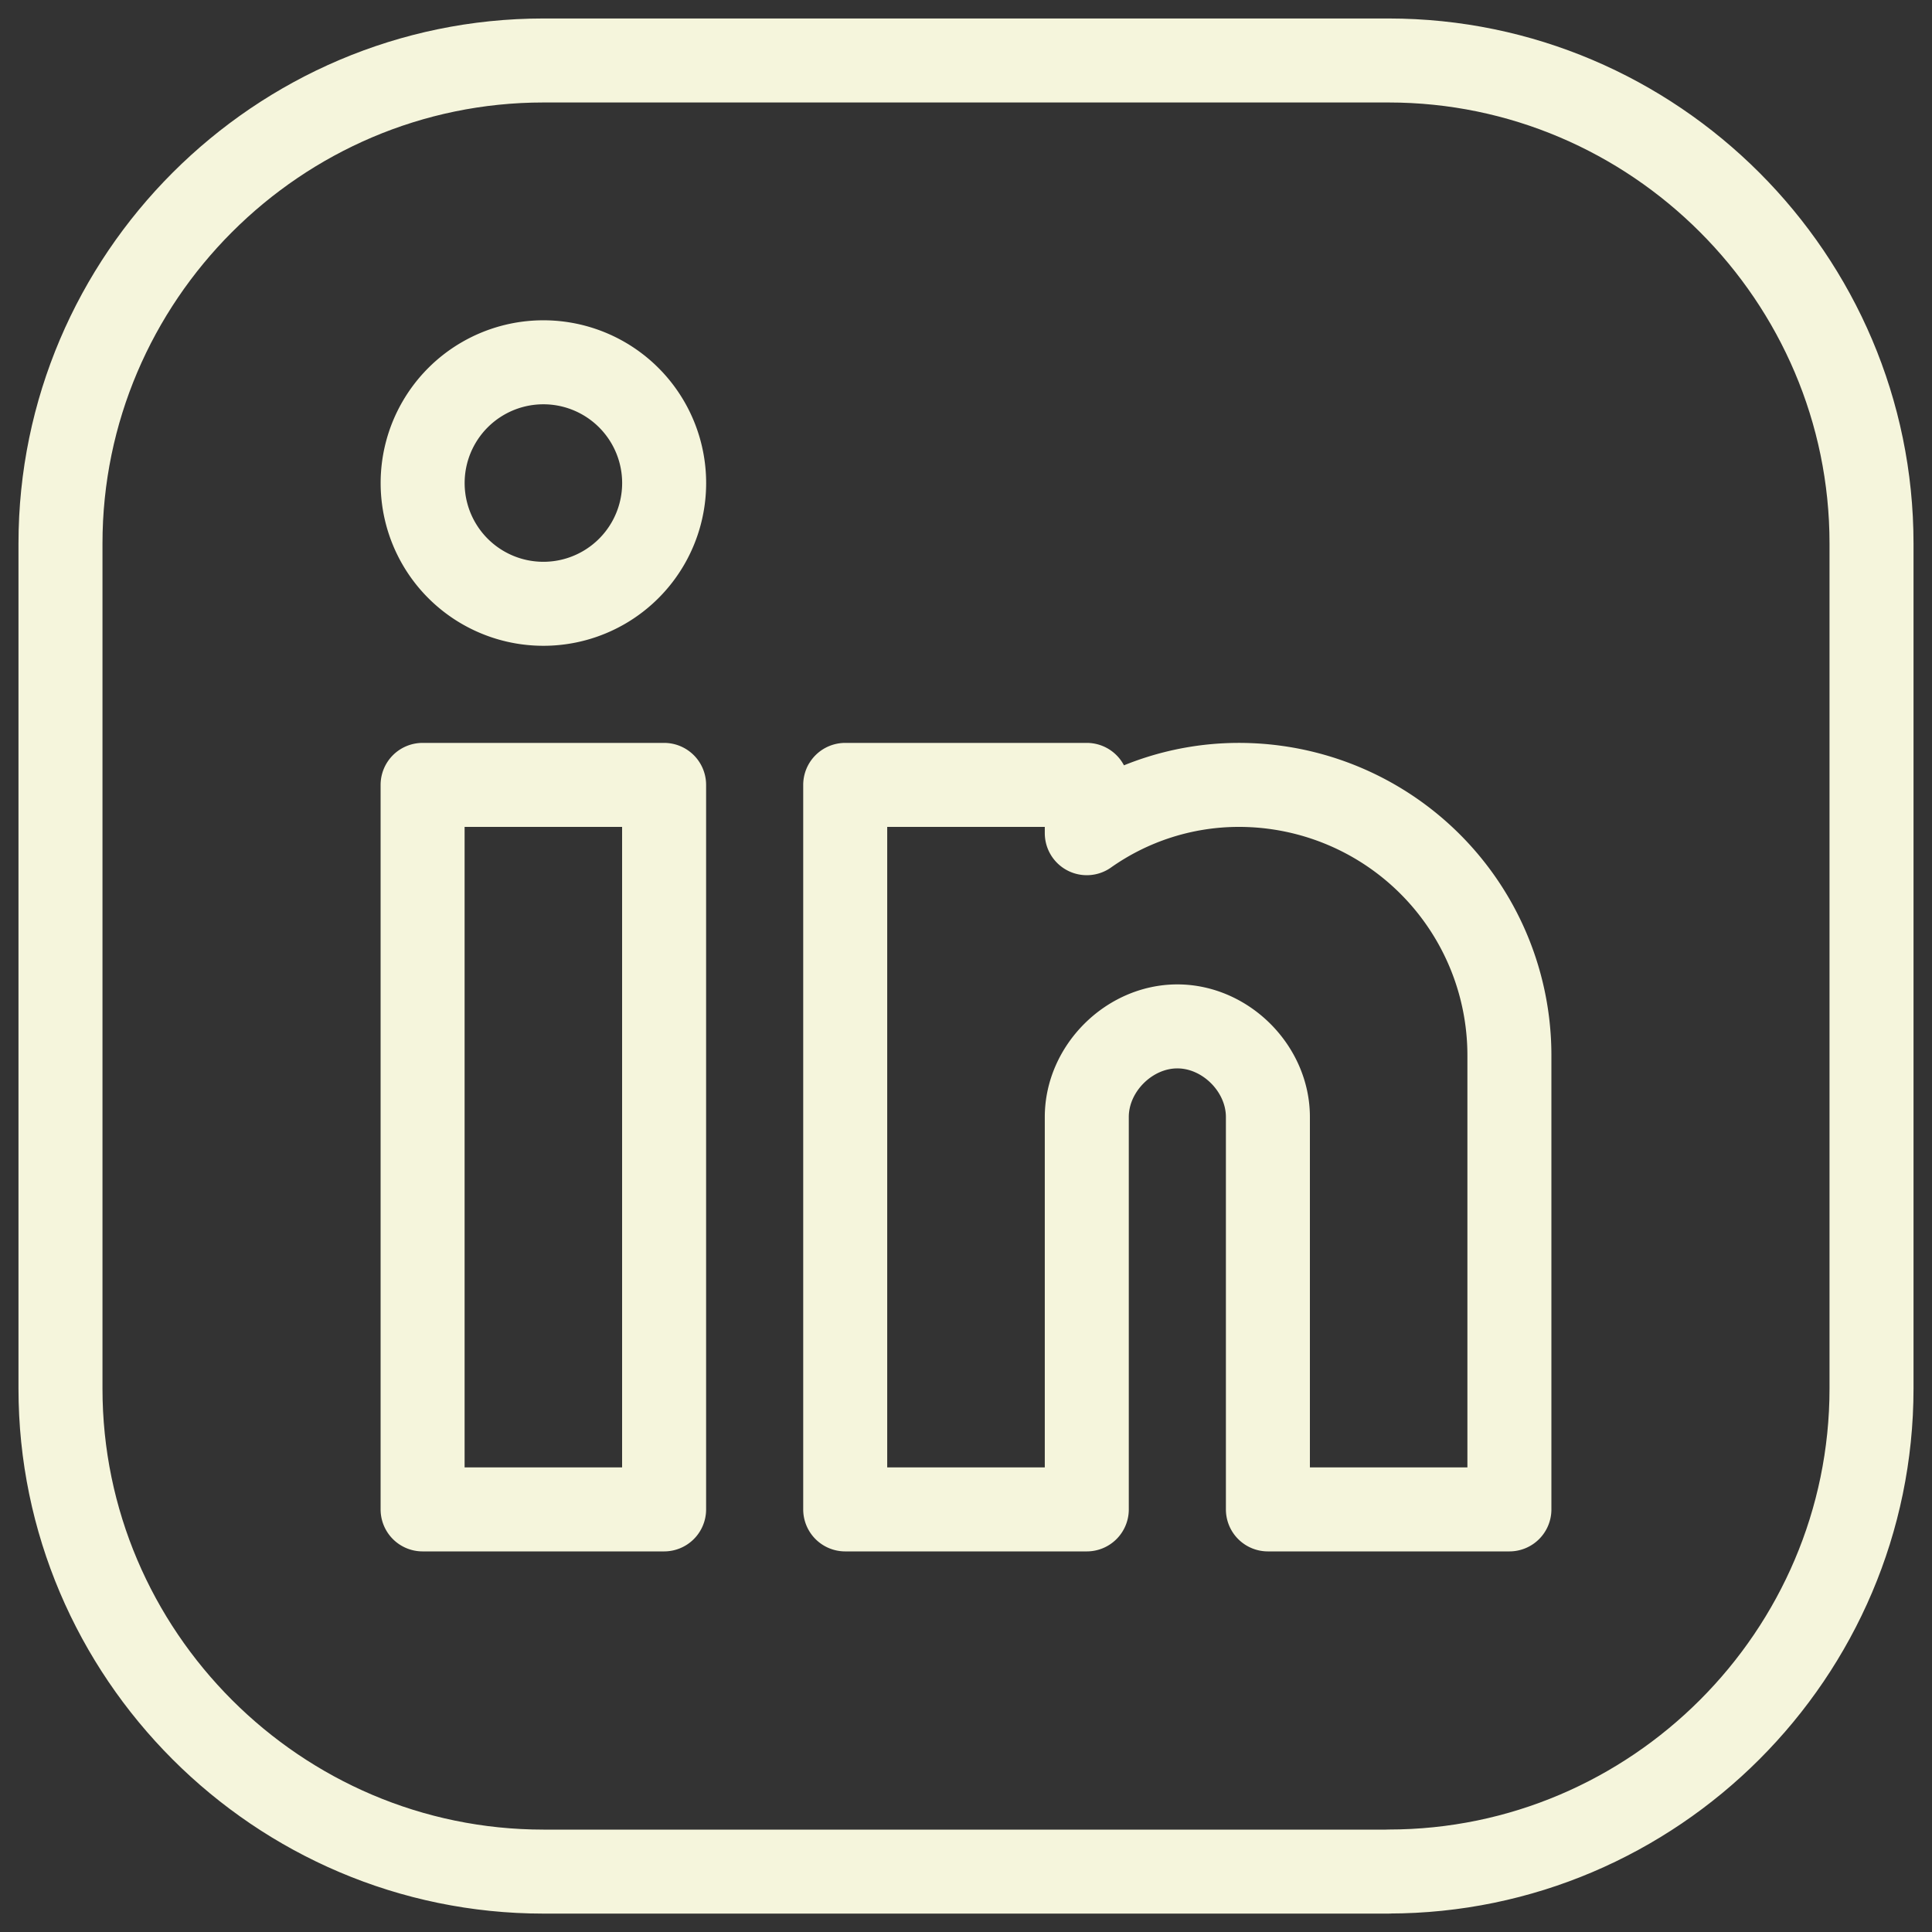 <svg xmlns="http://www.w3.org/2000/svg" width="23" height="23" fill="none" viewBox="0 0 23 23"><rect x="0" y="0" width="23" height="23" fill="#333333" stroke="none"/><g stroke="beige" stroke-linecap="round" stroke-linejoin="round" stroke-miterlimit="10" clip-path="url(#a)"><path d="M16.531 22.281H6.47c-3.163 0-5.75-2.587-5.75-5.75V6.47C.72 3.307 3.307.72 6.47.72h10.06c3.163 0 5.75 2.587 5.75 5.75v10.06c0 3.163-2.587 5.75-5.75 5.75"/><path d="M7.906 9.344H5.031v8.625h2.875zm6.828 0a3.14 3.14 0 0 0-1.796.575v-.575h-2.876v8.625h2.876v-4.672c0-.575.503-1.078 1.078-1.078s1.078.503 1.078 1.078v4.672h2.875v-5.39a3.22 3.22 0 0 0-3.235-3.235M6.469 7.188a1.437 1.437 0 1 0 0-2.875 1.437 1.437 0 0 0 0 2.875"/></g><defs><clipPath id="a"><path fill="#fff" d="M0 0h23v23H0z"/></clipPath></defs></svg>